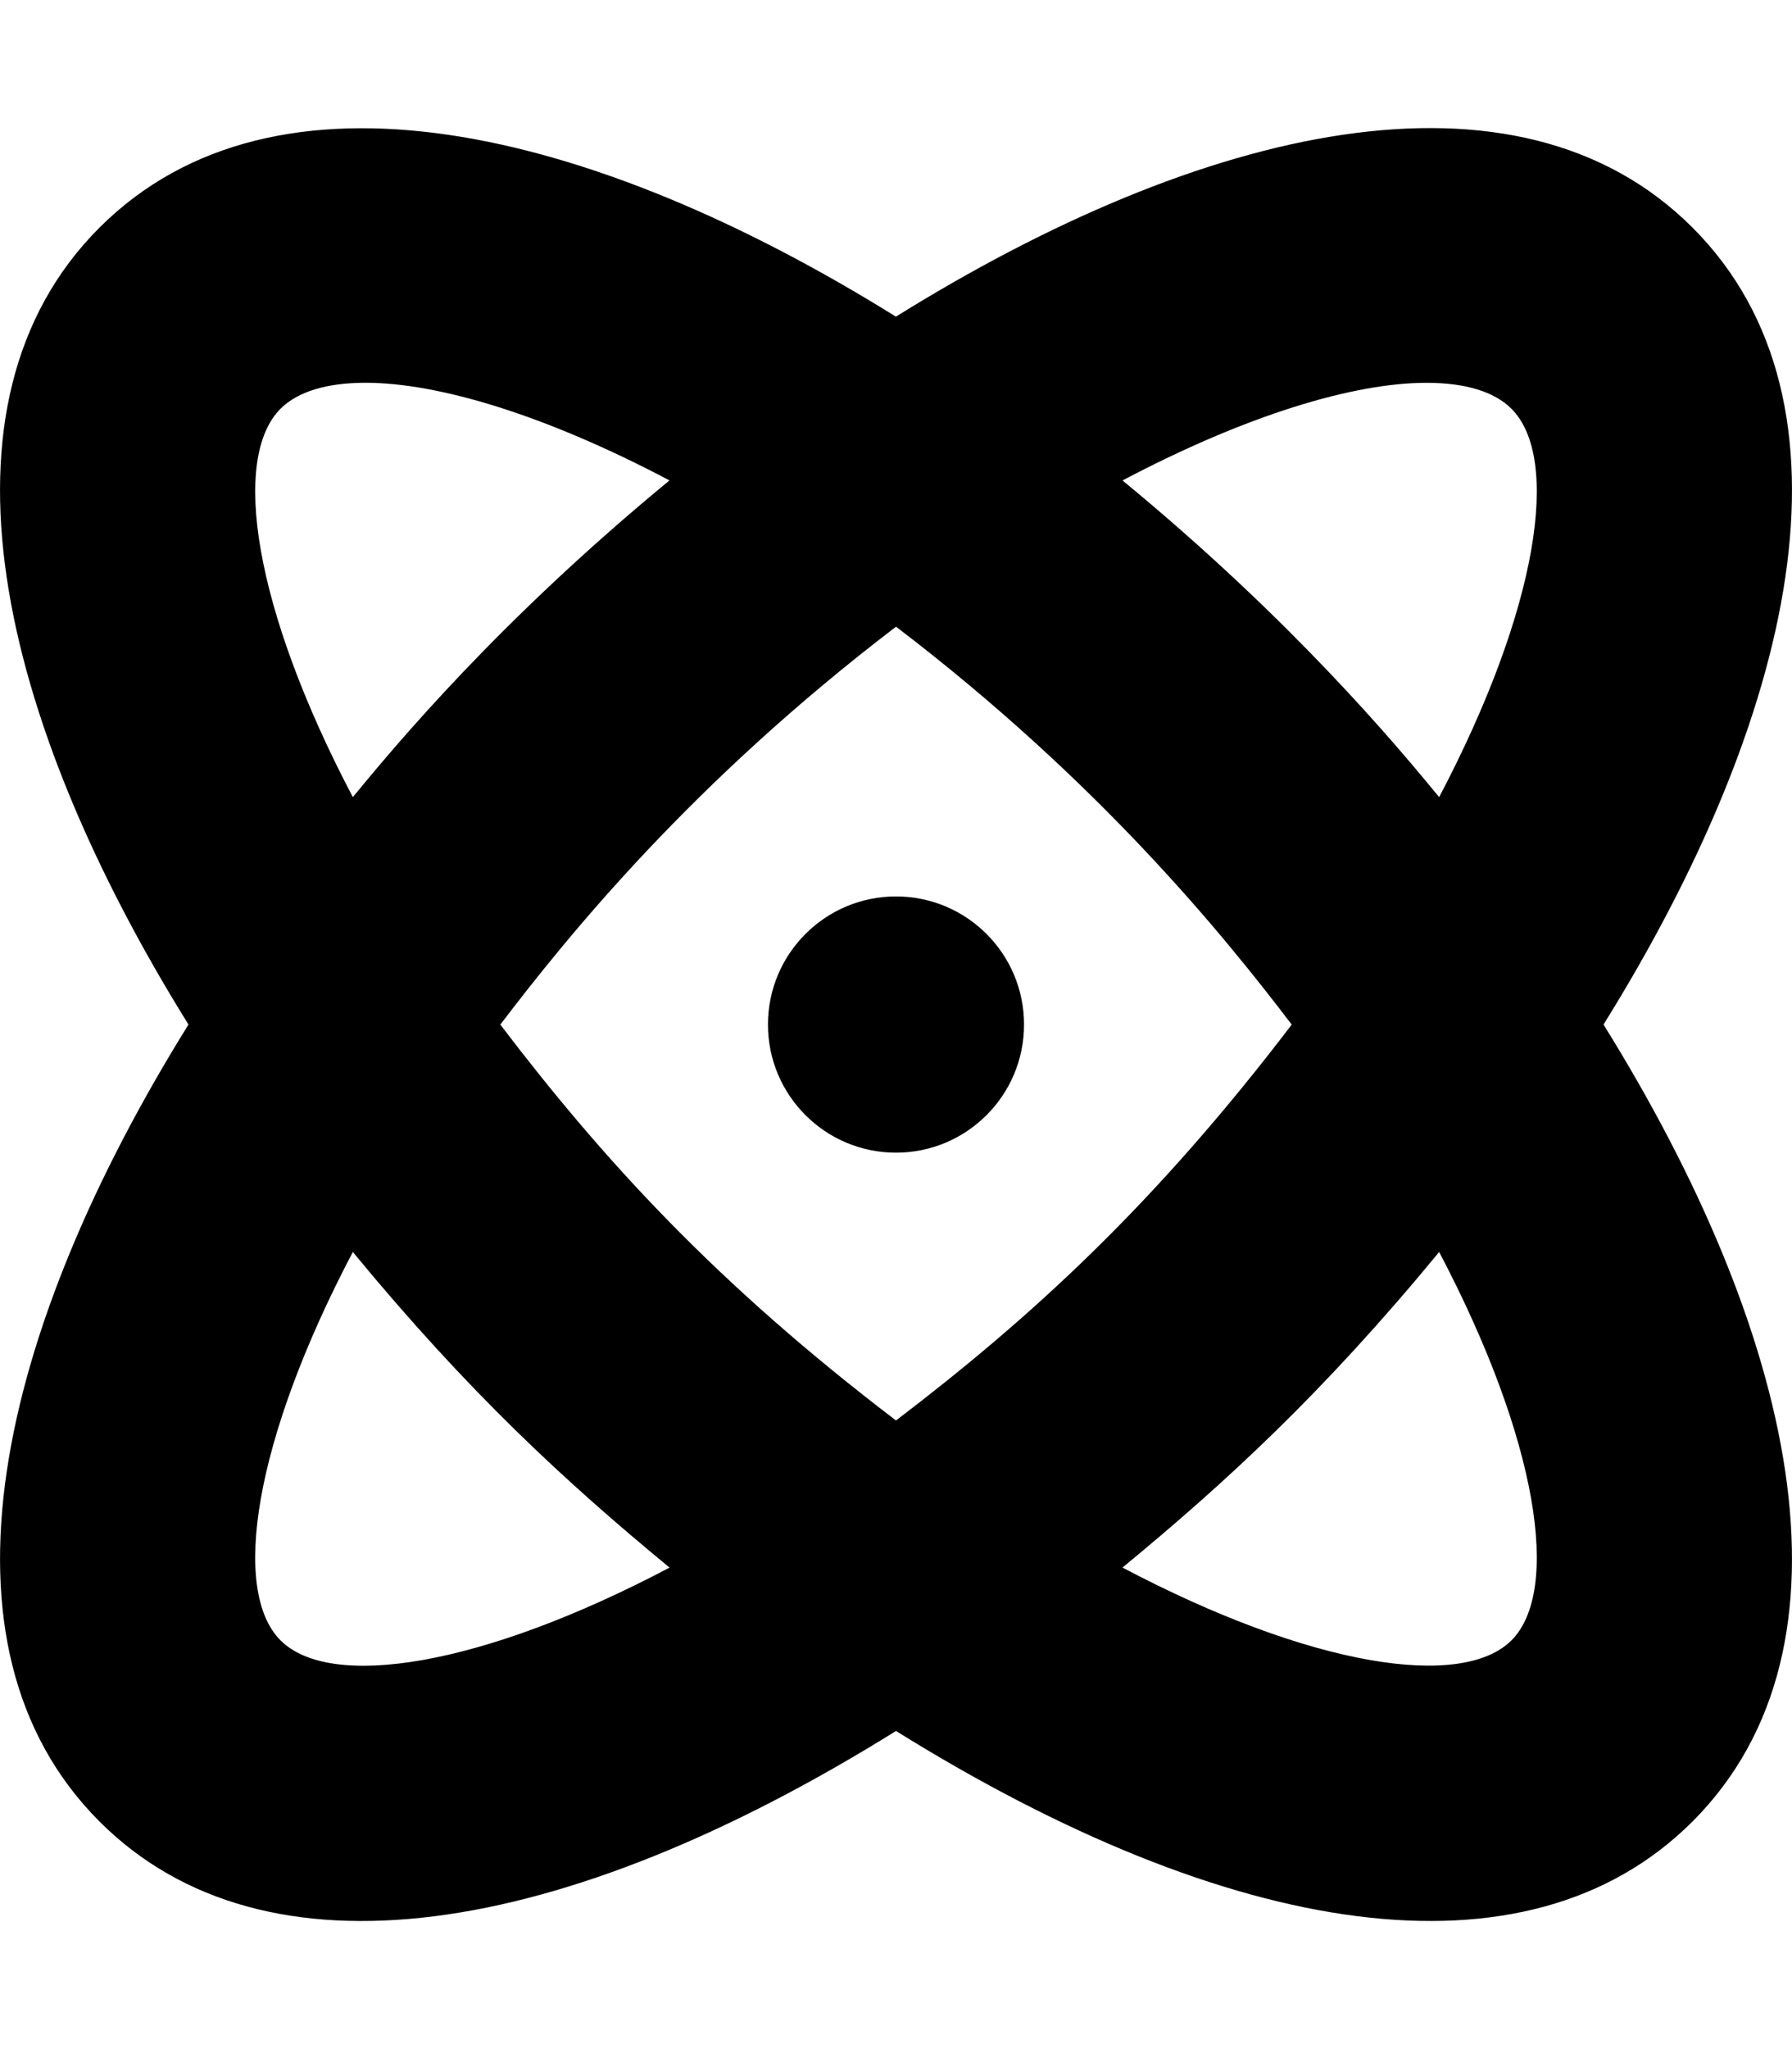 <svg xmlns="http://www.w3.org/2000/svg" viewBox="0 0 448 512"><path d="M423.13 56.87C379.1 12.86 300.3 31.62 223.98 79.12 147.66 31.65 68.88 12.94 24.87 56.87c-44 44.01-25.25 122.8 22.25 199.13-47.5 76.33-66.24 155.13-22.25 199.13 41.28 41.28 115.55 29.41 199.13-22.62 83.24 51.81 157.68 64.04 199.13 22.62 44-44.01 25.25-122.8-22.25-199.13 47.51-76.33 66.25-155.13 22.25-199.13zm-353 45.26c4.3-4.28 11.58-6.49 21.24-6.49 18.22 0 45.01 8.04 76 24.4-42.7 35.15-68.32 65.97-79.16 79.13-24.85-47.23-30.43-84.67-18.08-97.04zm0 307.74c-12.35-12.36-6.78-49.81 18.08-97.04 28.82 34.97 53.1 57.38 79.18 78.86-47.35 24.96-84.88 30.57-97.26 18.18zM224 354.93c-44.82-34.14-73.01-64.9-98.92-98.92 17.1-22.45 48.02-60.61 98.93-99.42 50.9 38.8 81.86 77.02 98.92 99.42-34.14 44.81-64.87 72.97-98.93 98.92zm153.87 54.94c-12.4 12.34-49.92 6.75-97.25-18.19 25.98-21.39 50.26-43.76 79.17-78.85 24.85 47.23 30.43 84.68 18.08 97.04zm-18.08-210.7c-10.8-13.12-36.58-44.07-79.16-79.12 31-16.36 57.79-24.4 76-24.4 9.66 0 16.94 2.19 21.24 6.49 12.35 12.36 6.77 49.8-18.08 97.03zM224 223.99c-17.68 0-32.01 14.33-32.01 32.01s14.33 32.01 32.01 32.01 32.01-14.33 32.01-32.01-14.33-32.01-32.01-32.01z"/></svg>